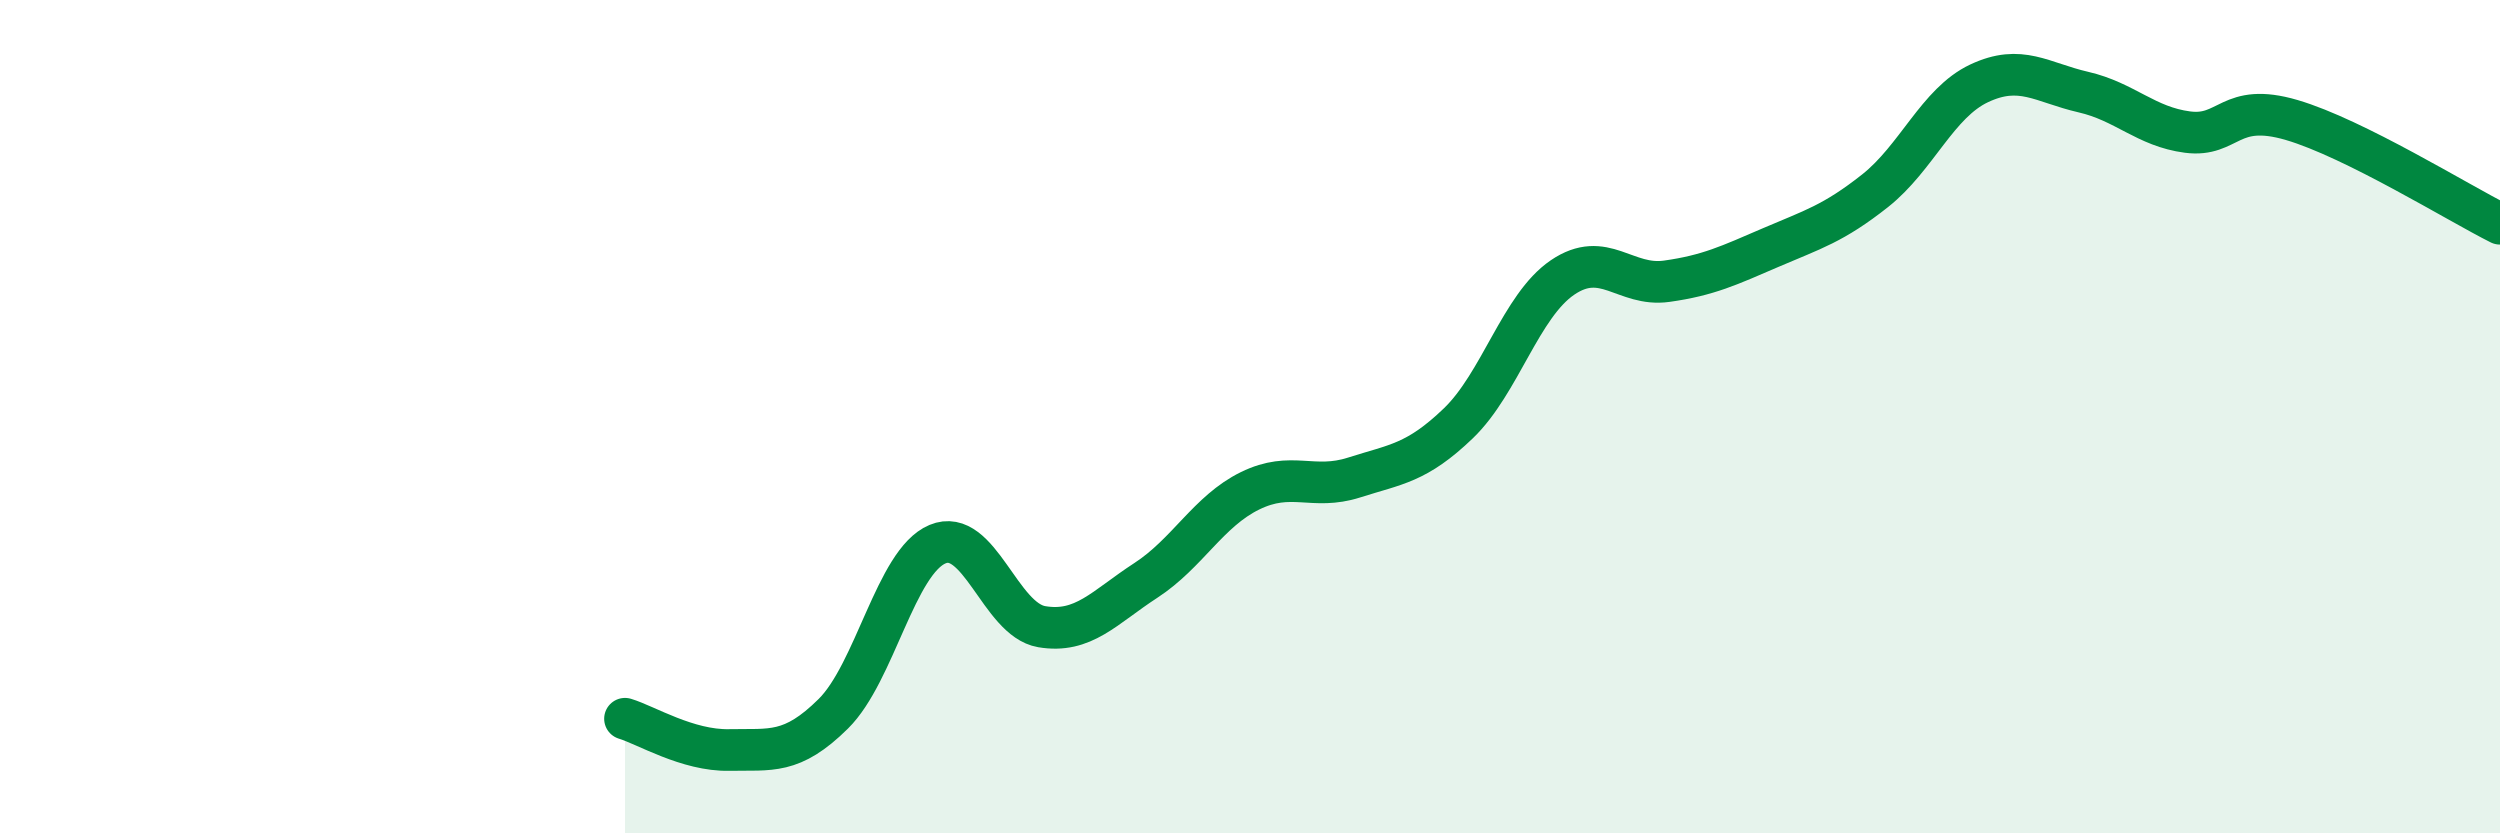 
    <svg width="60" height="20" viewBox="0 0 60 20" xmlns="http://www.w3.org/2000/svg">
      <path
        d="M 15,17.25 C 15.5,17.4 16.5,18.02 17.5,18 C 18.5,17.98 19,18.12 20,17.13 C 21,16.14 21.5,13.48 22.5,13.06 C 23.5,12.64 24,14.87 25,15.04 C 26,15.21 26.5,14.58 27.5,13.93 C 28.5,13.28 29,12.27 30,11.78 C 31,11.29 31.5,11.78 32.5,11.46 C 33.5,11.14 34,11.12 35,10.16 C 36,9.2 36.5,7.34 37.5,6.66 C 38.5,5.98 39,6.89 40,6.75 C 41,6.61 41.5,6.37 42.5,5.94 C 43.5,5.51 44,5.37 45,4.58 C 46,3.79 46.5,2.47 47.5,2 C 48.5,1.53 49,1.98 50,2.21 C 51,2.44 51.5,3.04 52.5,3.17 C 53.5,3.3 53.5,2.44 55,2.88 C 56.5,3.32 59,4.87 60,5.37L60 20L15 20Z"
        fill="#008740"
        opacity="0.1"
        stroke-linecap="round"
        stroke-linejoin="round"
      />
      <path
        d="M 15,17.25 C 15.5,17.4 16.5,18.02 17.5,18 C 18.5,17.98 19,18.12 20,17.13 C 21,16.14 21.5,13.48 22.5,13.06 C 23.5,12.64 24,14.87 25,15.04 C 26,15.21 26.5,14.58 27.5,13.93 C 28.5,13.28 29,12.27 30,11.78 C 31,11.29 31.5,11.78 32.5,11.46 C 33.5,11.14 34,11.12 35,10.16 C 36,9.2 36.5,7.34 37.5,6.66 C 38.5,5.98 39,6.89 40,6.75 C 41,6.61 41.5,6.37 42.5,5.94 C 43.5,5.51 44,5.37 45,4.58 C 46,3.79 46.5,2.47 47.5,2 C 48.5,1.53 49,1.98 50,2.21 C 51,2.44 51.5,3.04 52.5,3.17 C 53.5,3.3 53.5,2.44 55,2.88 C 56.5,3.32 59,4.87 60,5.37"
        stroke="#008740"
        stroke-width="1"
        fill="none"
        stroke-linecap="round"
        stroke-linejoin="round"
      />
    </svg>
  